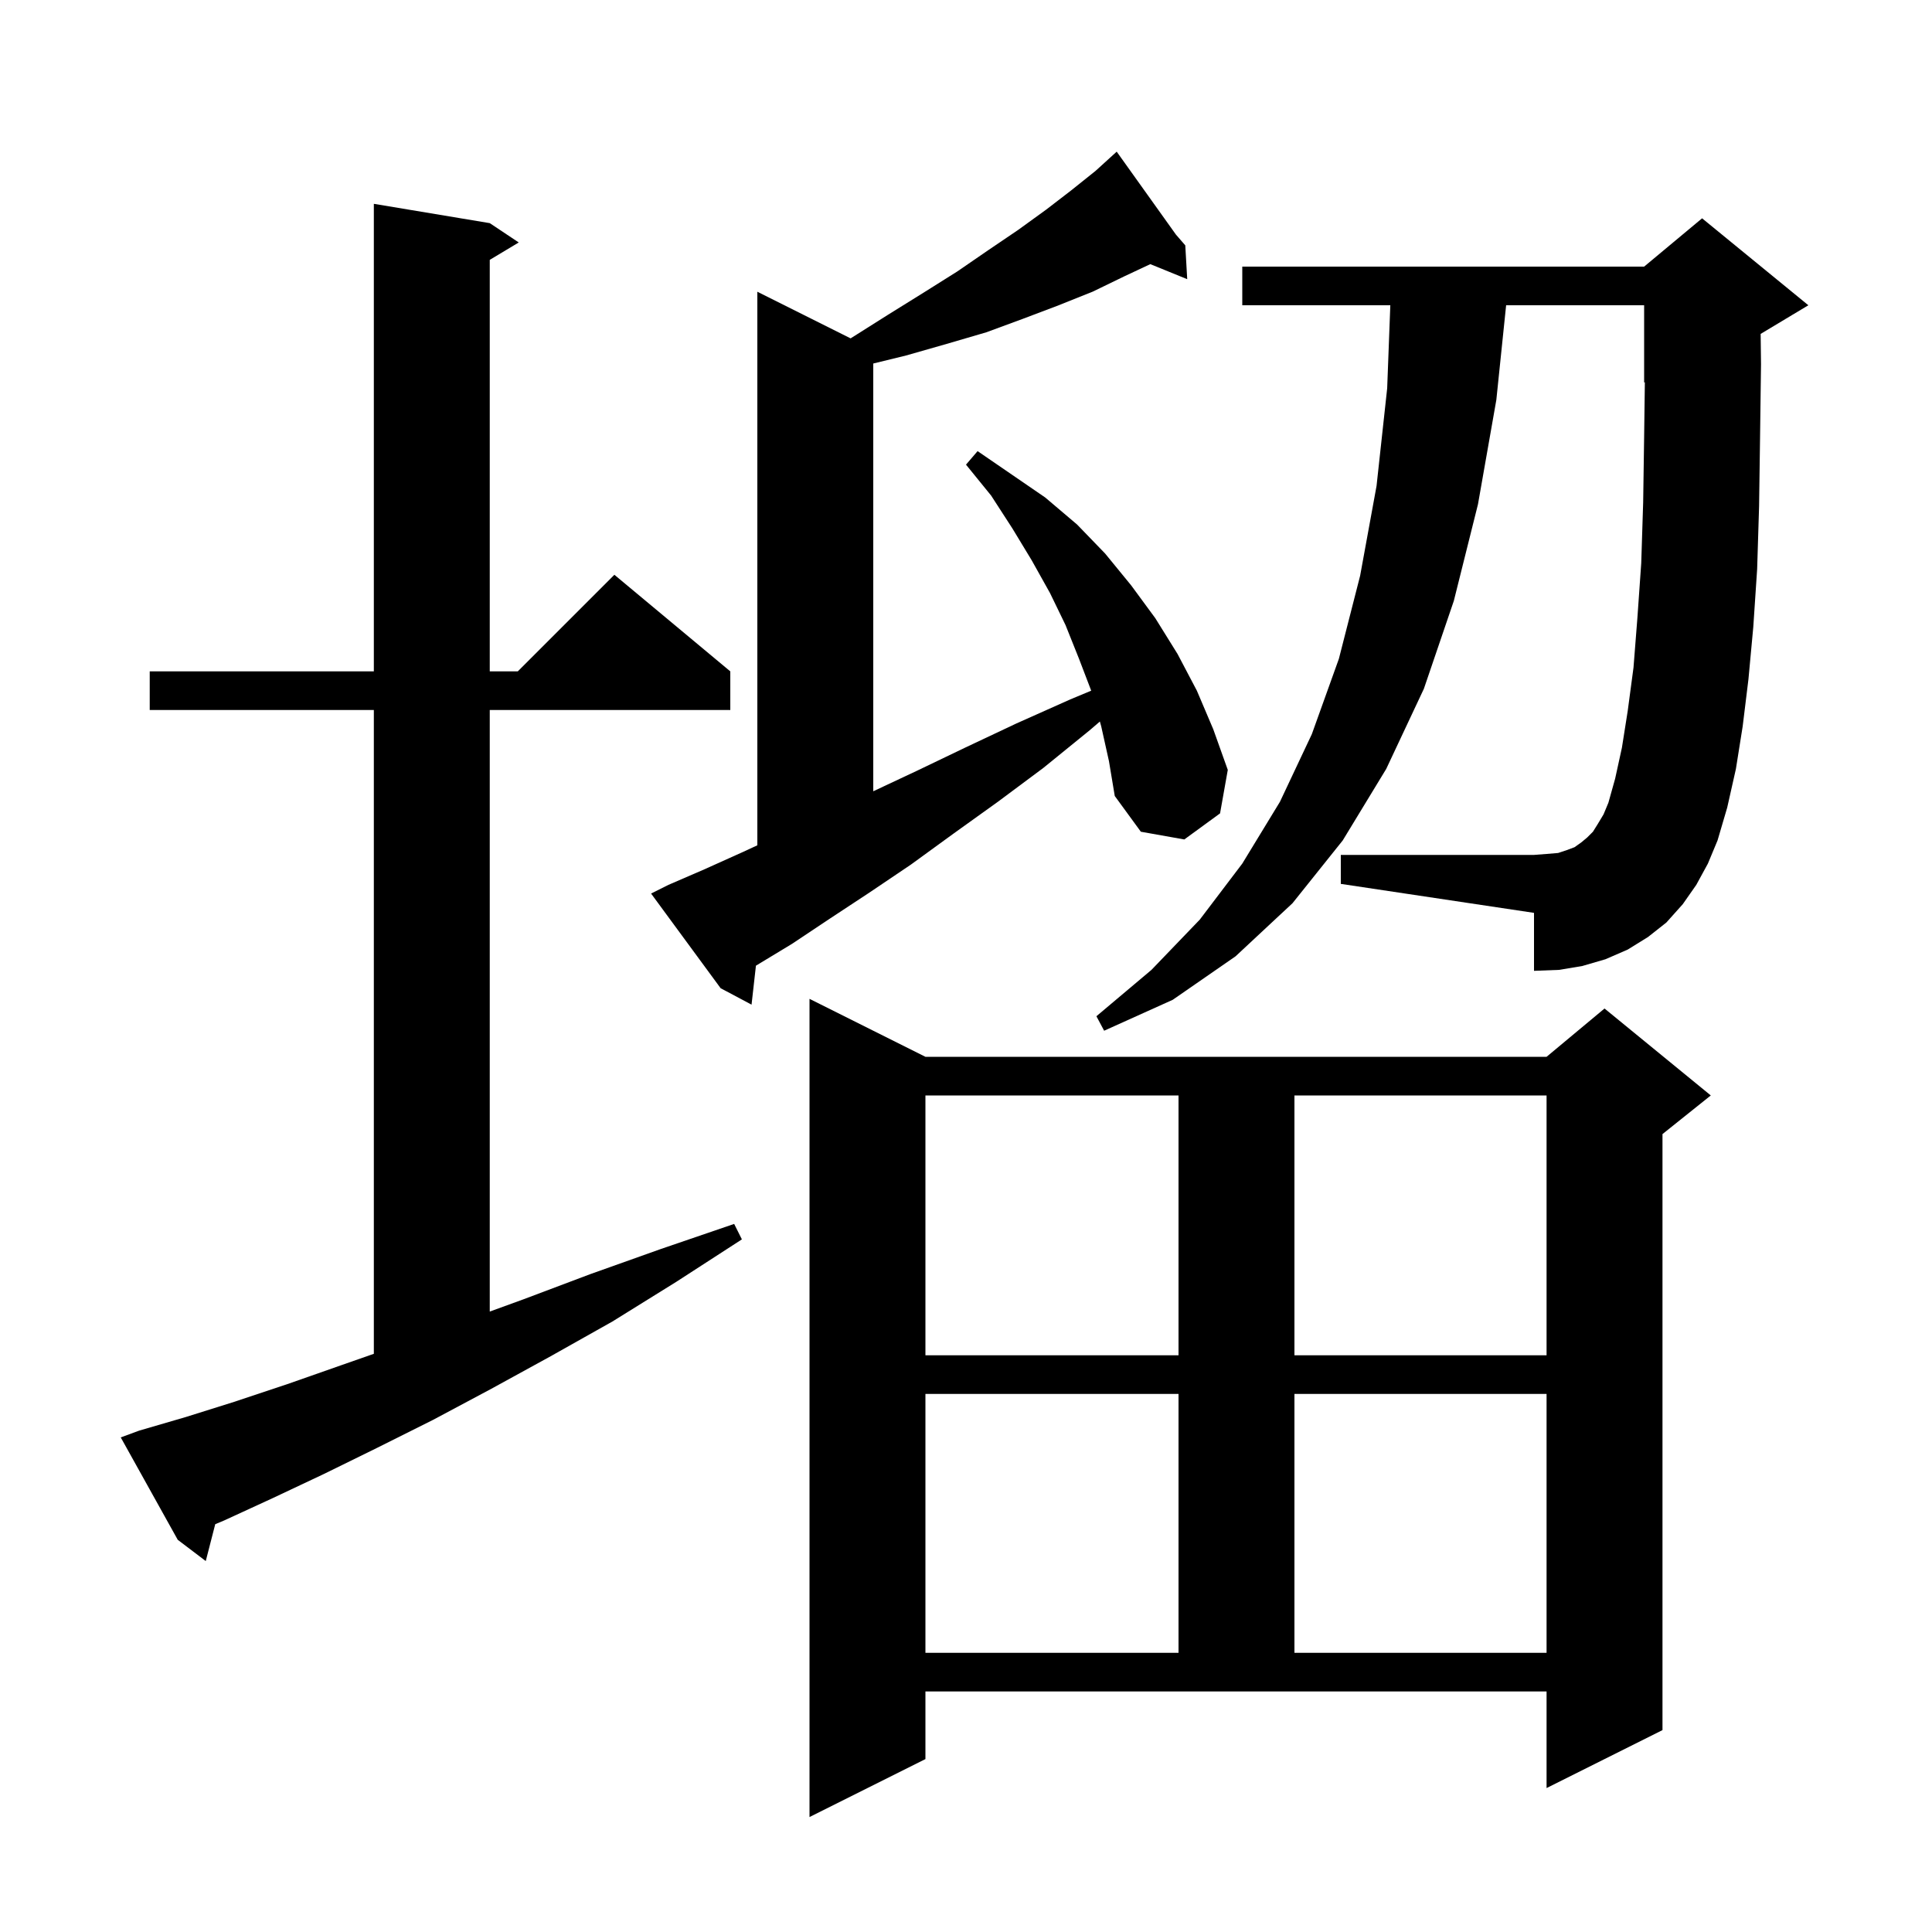 <svg xmlns="http://www.w3.org/2000/svg" xmlns:xlink="http://www.w3.org/1999/xlink" version="1.1" baseProfile="full" viewBox="0 0 200 200" width="200" height="200">
<g fill="black">
<path d="M 95.8 182.1 L 83.8 188.1 L 83.8 103.4 L 95.8 109.4 L 160.1 109.4 L 166.1 104.4 L 177.1 113.4 L 172.1 117.4 L 172.1 179.1 L 160.1 185.1 L 160.1 175.1 L 95.8 175.1 Z M 95.8 144.3 L 95.8 171.1 L 122.0 171.1 L 122.0 144.3 Z M 134.0 144.3 L 134.0 171.1 L 160.1 171.1 L 160.1 144.3 Z M 14.4 148.1 L 19.2 146.7 L 24.3 145.1 L 29.7 143.3 L 35.4 141.3 L 38.7 140.145 L 38.7 73.5 L 15.5 73.5 L 15.5 69.5 L 38.7 69.5 L 38.7 21.1 L 50.7 23.1 L 53.7 25.1 L 50.7 26.9 L 50.7 69.5 L 53.6 69.5 L 63.6 59.5 L 75.6 69.5 L 75.6 73.5 L 50.7 73.5 L 50.7 135.773 L 54.2 134.5 L 61.1 131.9 L 68.4 129.3 L 76.0 126.7 L 76.8 128.3 L 70.0 132.7 L 63.4 136.8 L 57.0 140.4 L 50.8 143.8 L 44.8 147.0 L 39.0 149.9 L 33.5 152.6 L 28.2 155.1 L 23.2 157.4 L 22.282 157.783 L 21.3 161.6 L 18.4 159.4 L 12.5 148.8 Z M 95.8 113.4 L 95.8 140.3 L 122.0 140.3 L 122.0 113.4 Z M 134.0 113.4 L 134.0 140.3 L 160.1 140.3 L 160.1 113.4 Z M 175.6 91.6 L 174.2 93.6 L 172.5 95.5 L 170.6 97.0 L 168.5 98.3 L 166.2 99.3 L 163.8 100.0 L 161.4 100.4 L 158.8 100.5 L 158.8 94.5 L 138.8 91.5 L 138.8 88.5 L 158.8 88.5 L 160.1 88.4 L 161.3 88.3 L 162.2 88.0 L 163.0 87.7 L 163.7 87.2 L 164.3 86.7 L 164.9 86.1 L 165.4 85.3 L 166.0 84.3 L 166.5 83.1 L 167.2 80.6 L 167.9 77.4 L 168.5 73.6 L 169.1 69.1 L 169.5 64.0 L 169.9 58.3 L 170.1 52.0 L 170.2 45.2 L 170.275 39.569 L 170.2 39.6 L 170.2 31.6 L 155.914 31.6 L 154.9 41.4 L 153.0 52.2 L 150.5 62.2 L 147.4 71.3 L 143.5 79.6 L 139.0 87.0 L 133.8 93.5 L 127.9 99.0 L 121.4 103.5 L 114.3 106.7 L 113.5 105.2 L 119.2 100.4 L 124.2 95.2 L 128.6 89.4 L 132.5 83.0 L 135.8 76.0 L 138.6 68.2 L 140.8 59.6 L 142.5 50.3 L 143.6 40.2 L 143.925 31.6 L 128.6 31.6 L 128.6 27.6 L 170.2 27.6 L 176.2 22.6 L 187.2 31.6 L 182.262 34.563 L 182.3 37.7 L 182.2 45.3 L 182.1 52.4 L 181.9 58.9 L 181.5 64.9 L 181.0 70.3 L 180.4 75.2 L 179.7 79.6 L 178.8 83.6 L 177.8 87.0 L 176.8 89.4 Z M 114.0 75.2 L 113.859 74.692 L 112.8 75.6 L 108.0 79.5 L 103.3 83.0 L 98.7 86.3 L 94.3 89.5 L 90.0 92.4 L 85.9 95.1 L 82.0 97.7 L 78.254 99.967 L 77.8 104.0 L 74.6 102.3 L 67.4 92.5 L 69.2 91.6 L 72.9 90.0 L 76.9 88.2 L 78.4 87.505 L 78.4 30.2 L 88.053 35.027 L 88.1 35.0 L 91.9 32.6 L 95.6 30.3 L 99.1 28.1 L 102.3 25.9 L 105.4 23.8 L 108.3 21.7 L 110.9 19.7 L 113.4 17.7 L 114.861 16.372 L 114.8 16.3 L 114.862 16.371 L 115.6 15.7 L 121.733 24.286 L 122.7 25.4 L 122.9 28.9 L 119.08 27.344 L 116.4 28.6 L 113.1 30.2 L 109.6 31.6 L 105.9 33.0 L 102.1 34.4 L 98.0 35.6 L 93.8 36.8 L 90.4 37.631 L 90.4 81.912 L 94.9 79.8 L 99.9 77.4 L 105.2 74.9 L 110.8 72.4 L 112.962 71.499 L 111.7 68.2 L 110.3 64.7 L 108.7 61.4 L 106.8 58.0 L 104.8 54.7 L 102.6 51.3 L 100.0 48.1 L 101.2 46.7 L 108.2 51.5 L 111.5 54.3 L 114.4 57.3 L 117.1 60.6 L 119.6 64.0 L 121.9 67.7 L 123.9 71.5 L 125.6 75.5 L 127.1 79.7 L 126.3 84.2 L 122.6 86.9 L 118.1 86.1 L 115.4 82.4 L 114.8 78.8 Z " />
</g>
</svg>
